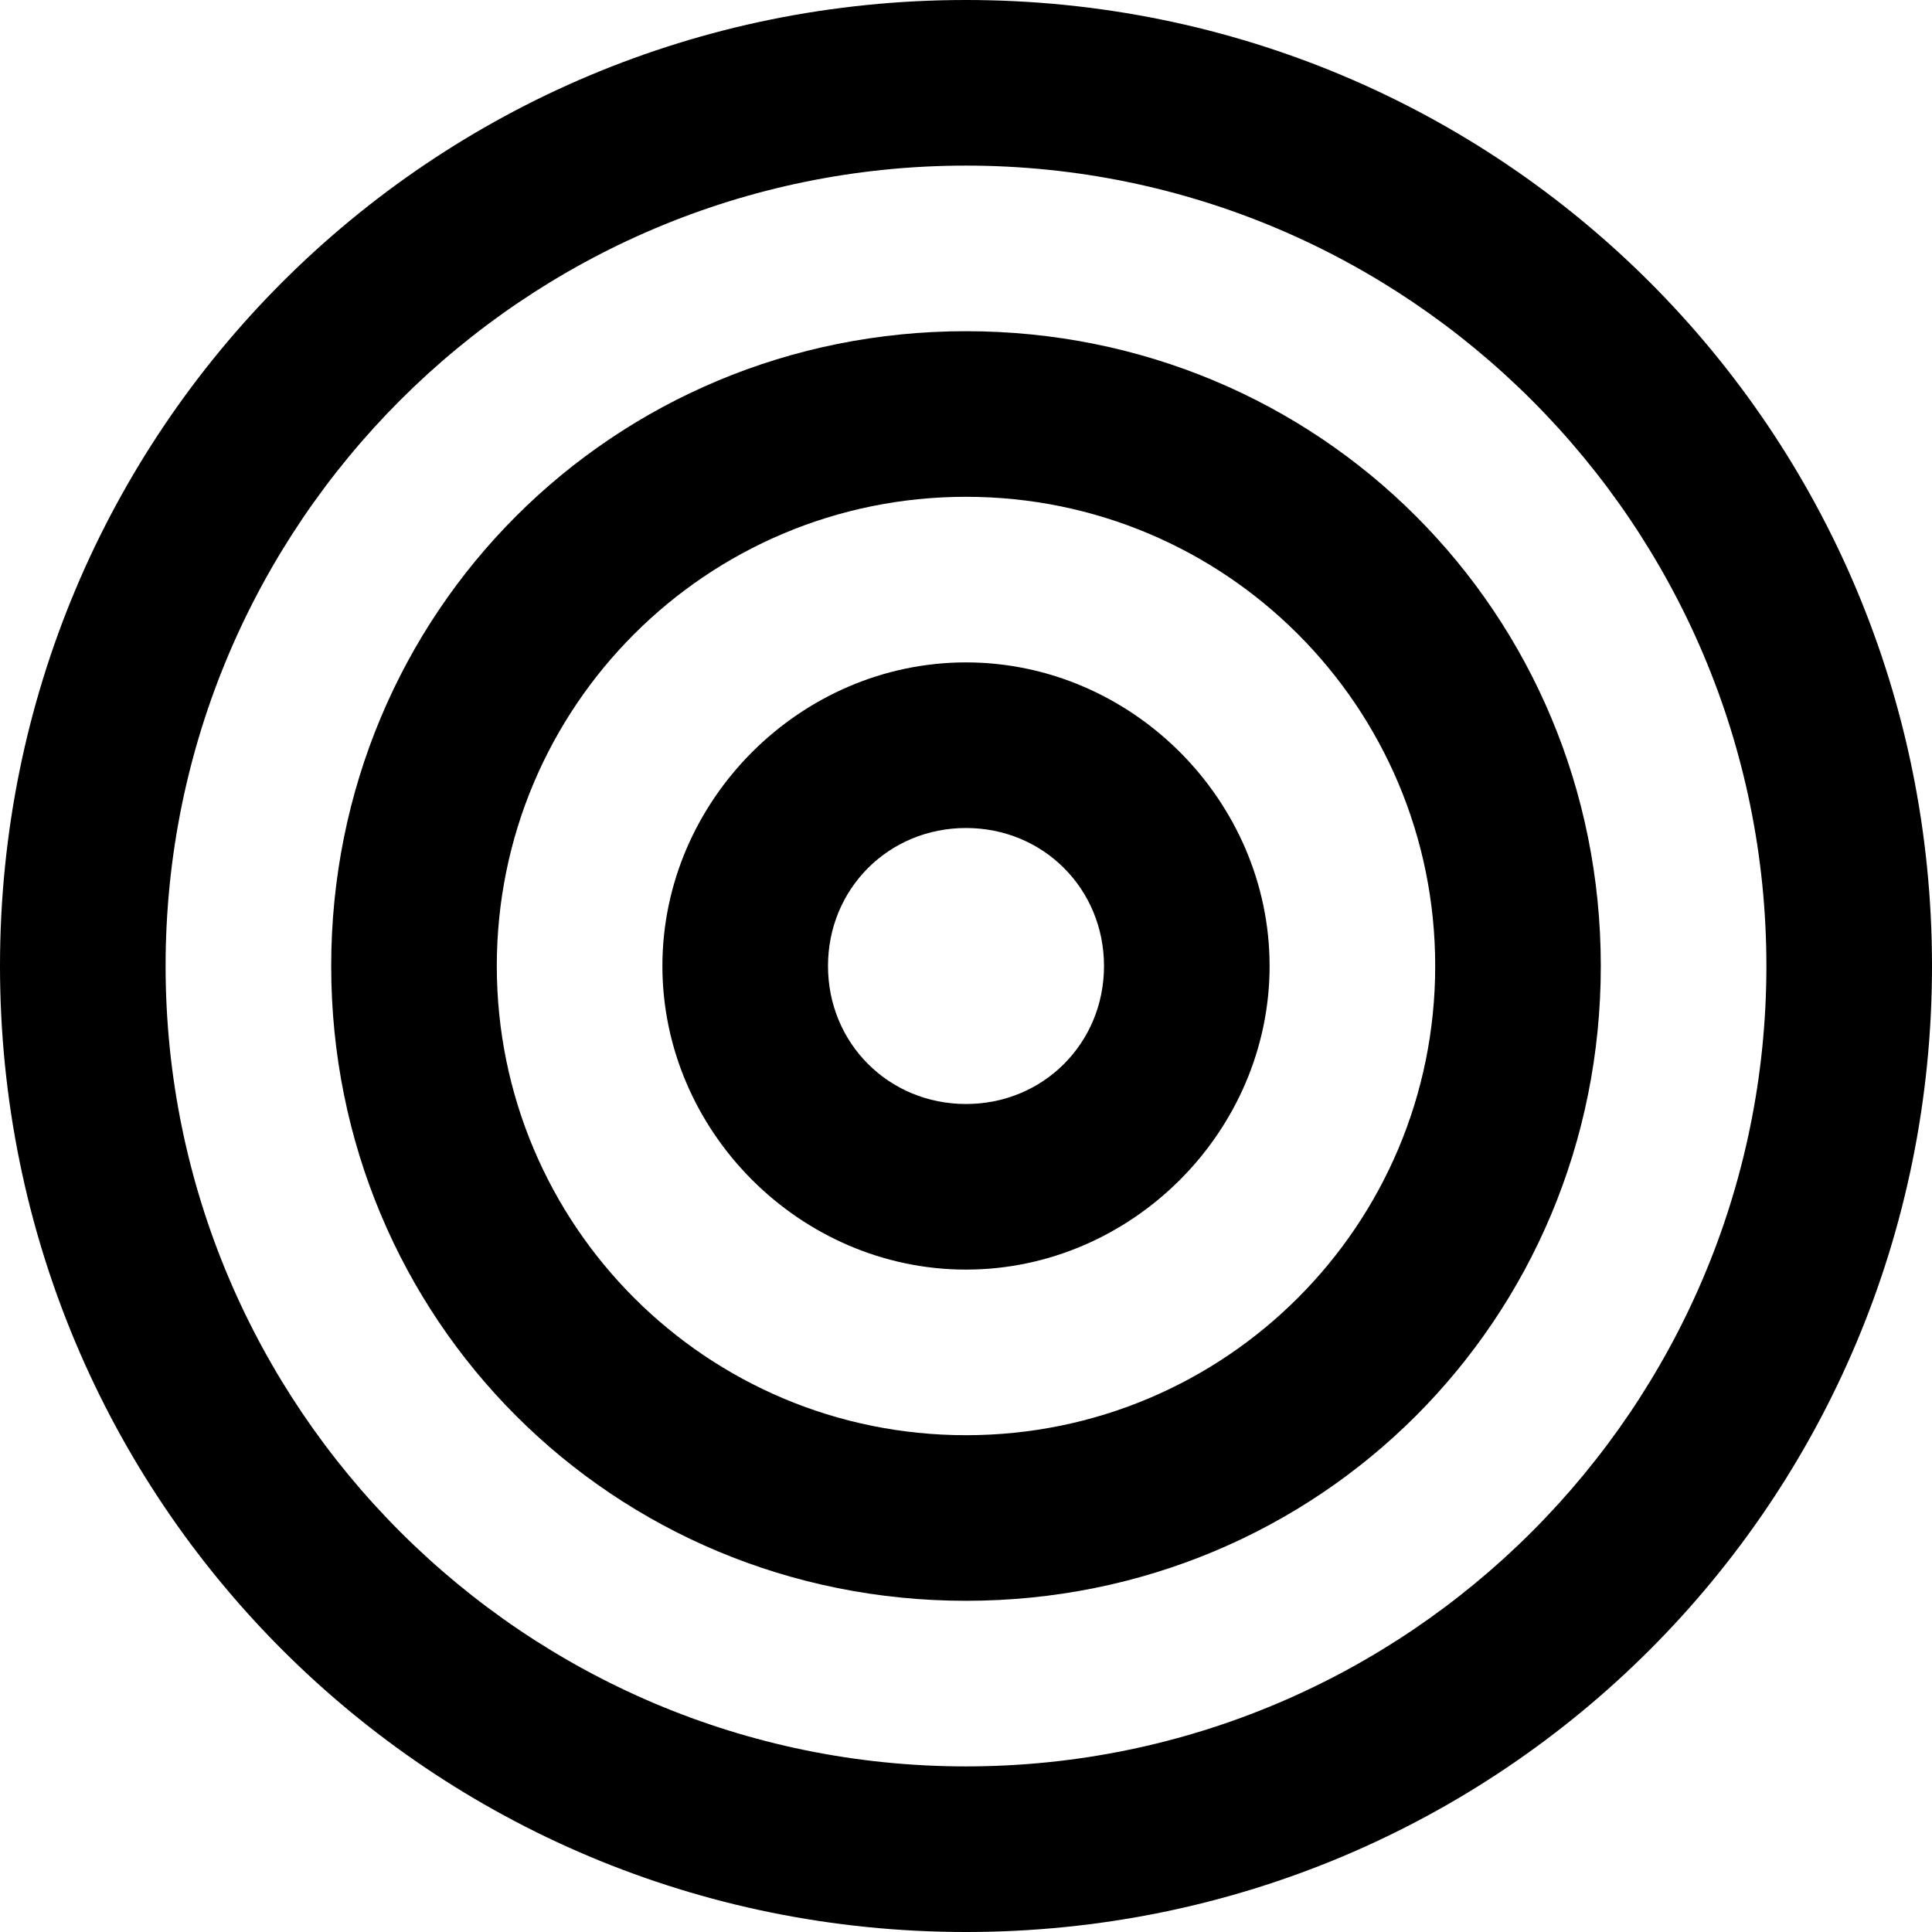 <?xml version="1.0" encoding="utf-8"?>
<!-- Generator: Adobe Illustrator 24.1.2, SVG Export Plug-In . SVG Version: 6.00 Build 0)  -->
<svg version="1.1" id="Layer_1" xmlns="http://www.w3.org/2000/svg" xmlns:xlink="http://www.w3.org/1999/xlink" x="0px" y="0px"
	 width="35px" height="35px" viewBox="0 0 35 35" style="enable-background:new 0 0 35 35;" xml:space="preserve">
<path d="M17.5,0C7.8,0,0,7.8,0,17.5S7.8,35,17.5,35S35,27.2,35,17.5S27.2,0,17.5,0z M17.5,32C9.5,32,3,25.5,3,17.5S9.5,3,17.5,3
	S32,9.5,32,17.5S25.5,32,17.5,32z"/>
<path d="M17.5,6C11.1,6,6,11.1,6,17.5S11.1,29,17.5,29S29,23.9,29,17.5S23.9,6,17.5,6z M17.5,26C12.8,26,9,22.2,9,17.5
	S12.8,9,17.5,9s8.5,3.8,8.5,8.5S22.2,26,17.5,26z"/>
<path d="M17.5,12c-3,0-5.5,2.5-5.5,5.5s2.5,5.5,5.5,5.5s5.5-2.5,5.5-5.5S20.5,12,17.5,12z M17.5,20c-1.4,0-2.5-1.1-2.5-2.5
	s1.1-2.5,2.5-2.5s2.5,1.1,2.5,2.5S18.9,20,17.5,20z"/>
</svg>
